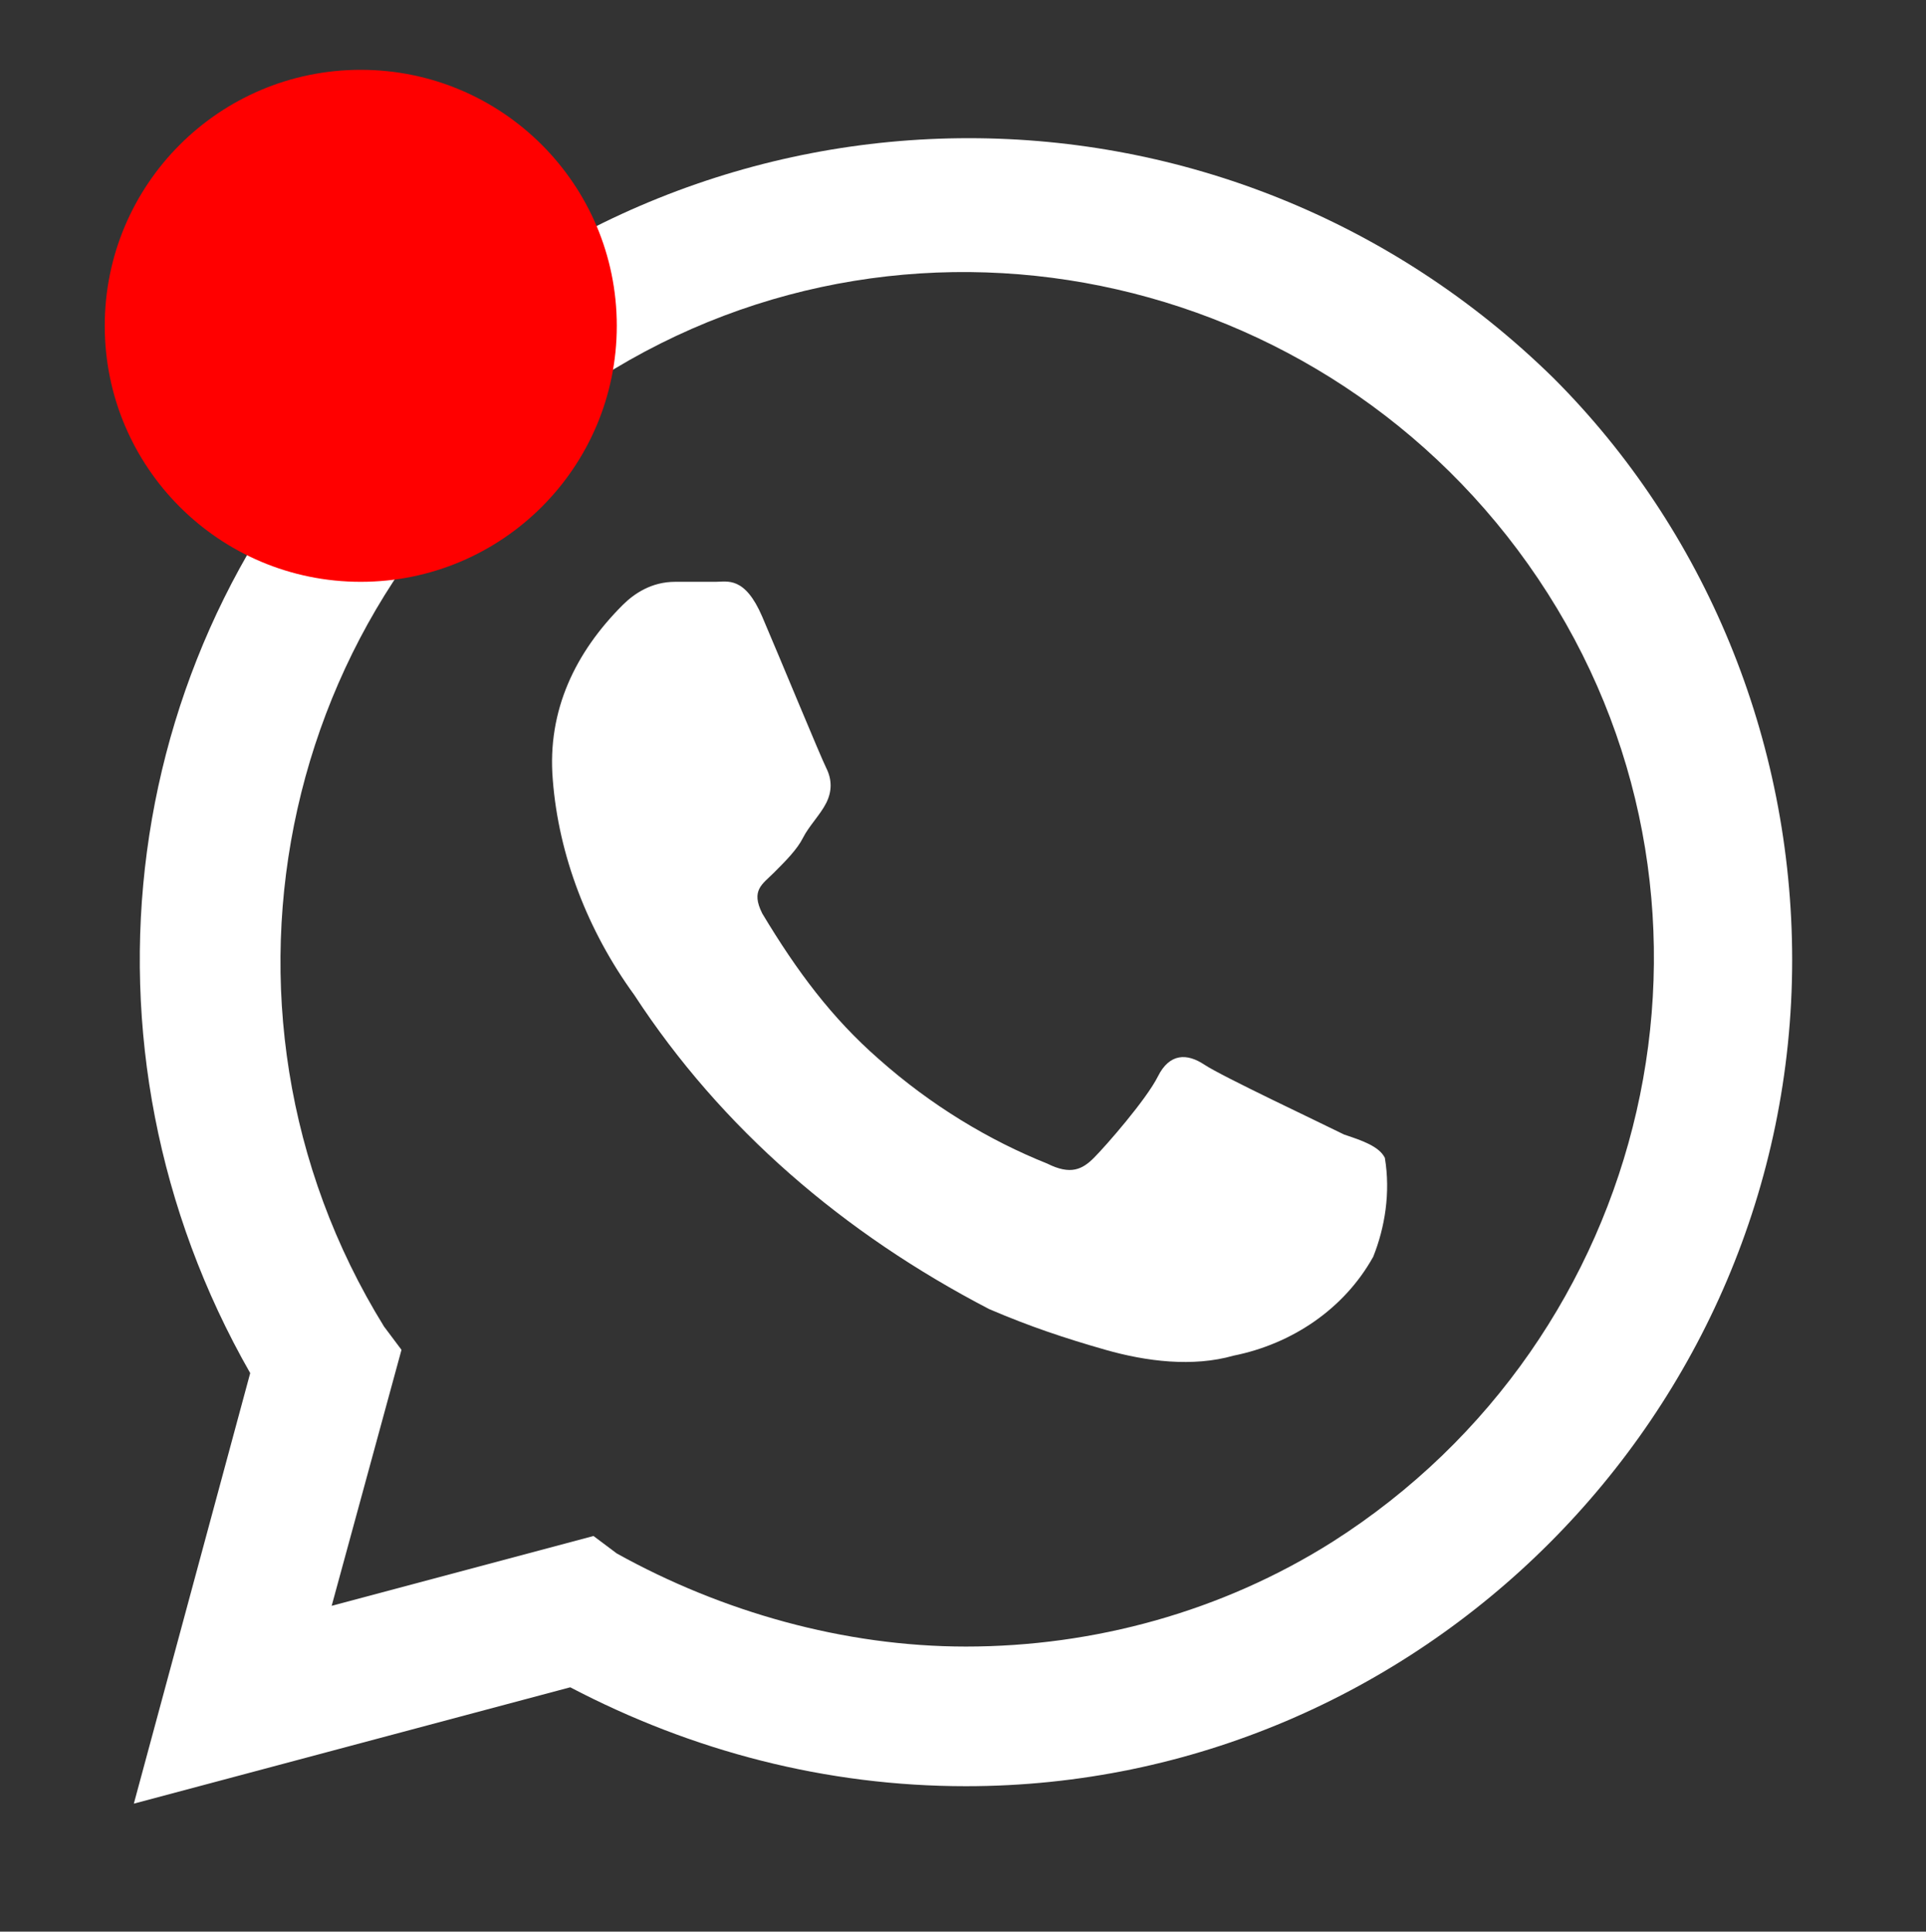 <?xml version="1.0" encoding="utf-8"?>
<!-- Generator: Adobe Illustrator 28.3.0, SVG Export Plug-In . SVG Version: 6.00 Build 0)  -->
<svg version="1.1" id="Layer_1" xmlns="http://www.w3.org/2000/svg" xmlns:xlink="http://www.w3.org/1999/xlink" x="0px" y="0px"
	 viewBox="0 0 33.1 33.2" style="enable-background:new 0 0 33.1 33.2;" xml:space="preserve">
<rect x="0" y="0" width="33.1" height="33.2" fill="#333333" stroke="none"/>
<style type="text/css">
	.st0{fill:#FFFFFF;}
	.st1{fill:#FF0000;}
</style>
<path id="whatsapp" class="st0" d="M23.1,19.5c-0.4-0.2-2.1-1-2.4-1.2s-0.6-0.2-0.8,0.2c-0.2,0.4-0.9,1.2-1.1,1.4S18.4,20.2,18,20
	c-1-0.4-2-1-2.9-1.8c-0.8-0.7-1.4-1.5-2-2.5c-0.2-0.4,0-0.5,0.2-0.7s0.4-0.4,0.5-0.6c0.1-0.2,0.3-0.4,0.4-0.6c0.1-0.2,0.1-0.4,0-0.6
	c-0.1-0.2-0.8-1.9-1.1-2.6c-0.3-0.7-0.6-0.6-0.8-0.6s-0.5,0-0.7,0c-0.4,0-0.7,0.2-0.9,0.4c-0.8,0.8-1.3,1.8-1.2,3
	c0.1,1.3,0.6,2.6,1.4,3.7c1.5,2.3,3.6,4.1,6.1,5.4c0.7,0.3,1.3,0.5,2,0.7s1.5,0.3,2.2,0.1c1-0.2,1.9-0.8,2.4-1.7
	c0.2-0.5,0.3-1.1,0.2-1.7C23.7,19.7,23.4,19.6,23.1,19.5 M16.6,28.3L16.6,28.3c-2.1,0-4.2-0.6-6-1.6l-0.4-0.3l-4.5,1.2l1.2-4.4
	l-0.3-0.4C3.2,17.3,4.8,10,10.3,6.5s12.8-1.8,16.3,3.7s1.8,12.8-3.7,16.3C21,27.7,18.8,28.3,16.6,28.3 M26.7,6.5
	C21.1,1,12.2,1,6.6,6.5C2,11,1.1,18,4.3,23.6l-2,7.4l7.5-2c2.1,1.1,4.4,1.7,6.8,1.7l0,0c7.8,0,14.2-6.4,14.2-14.2
	C30.8,12.7,29.3,9.1,26.7,6.5L26.7,6.5z"/>
<circle class="st1" cx="6.2" cy="5.6" r="4.4"/>
</svg>
